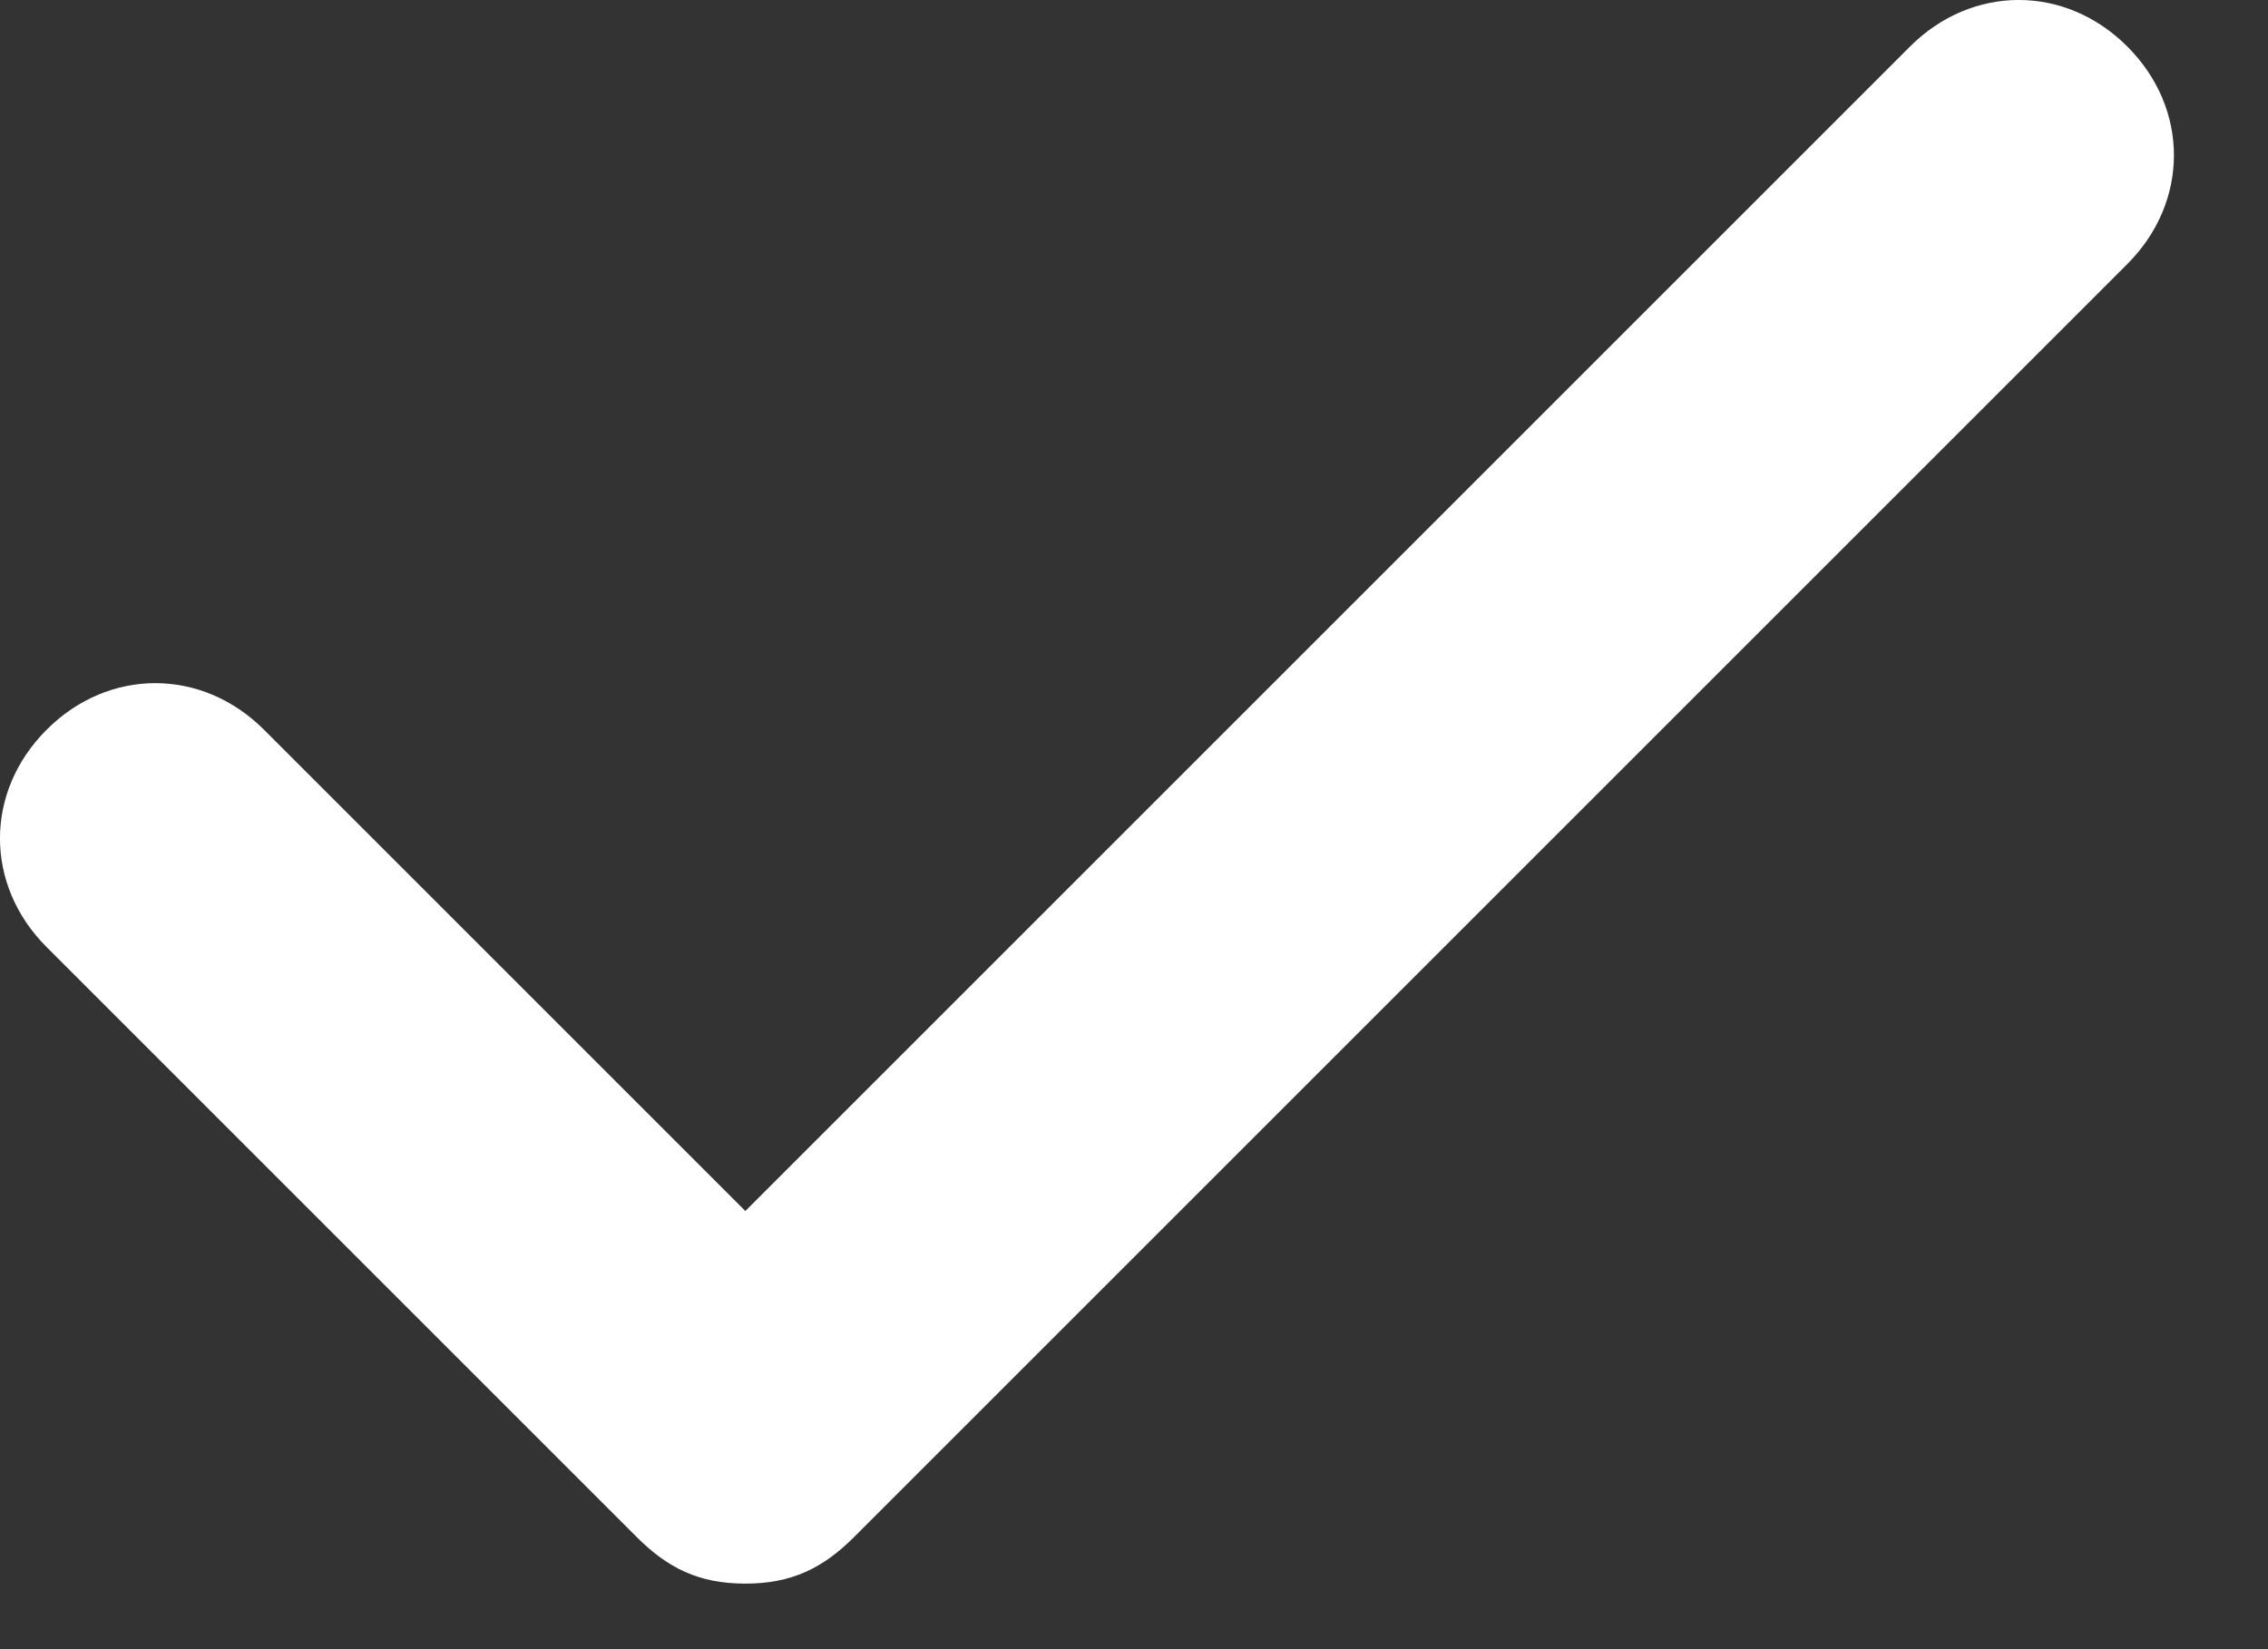 <svg width="22" height="16" viewBox="0 0 22 16" fill="none" xmlns="http://www.w3.org/2000/svg">
<rect x="0" y="0" width="22" height="16" fill="#333333" stroke="none"/>
<path d="M20.636 0.452C20.034 -0.151 19.13 -0.151 18.527 0.452L7.23 11.749L2.561 7.08C1.958 6.477 1.054 6.477 0.452 7.08C-0.151 7.682 -0.151 8.586 0.452 9.188L6.176 14.912C6.477 15.213 6.778 15.364 7.23 15.364C7.682 15.364 7.983 15.213 8.285 14.912L20.636 2.561C21.238 1.958 21.238 1.054 20.636 0.452Z" fill="white"/>
</svg>

